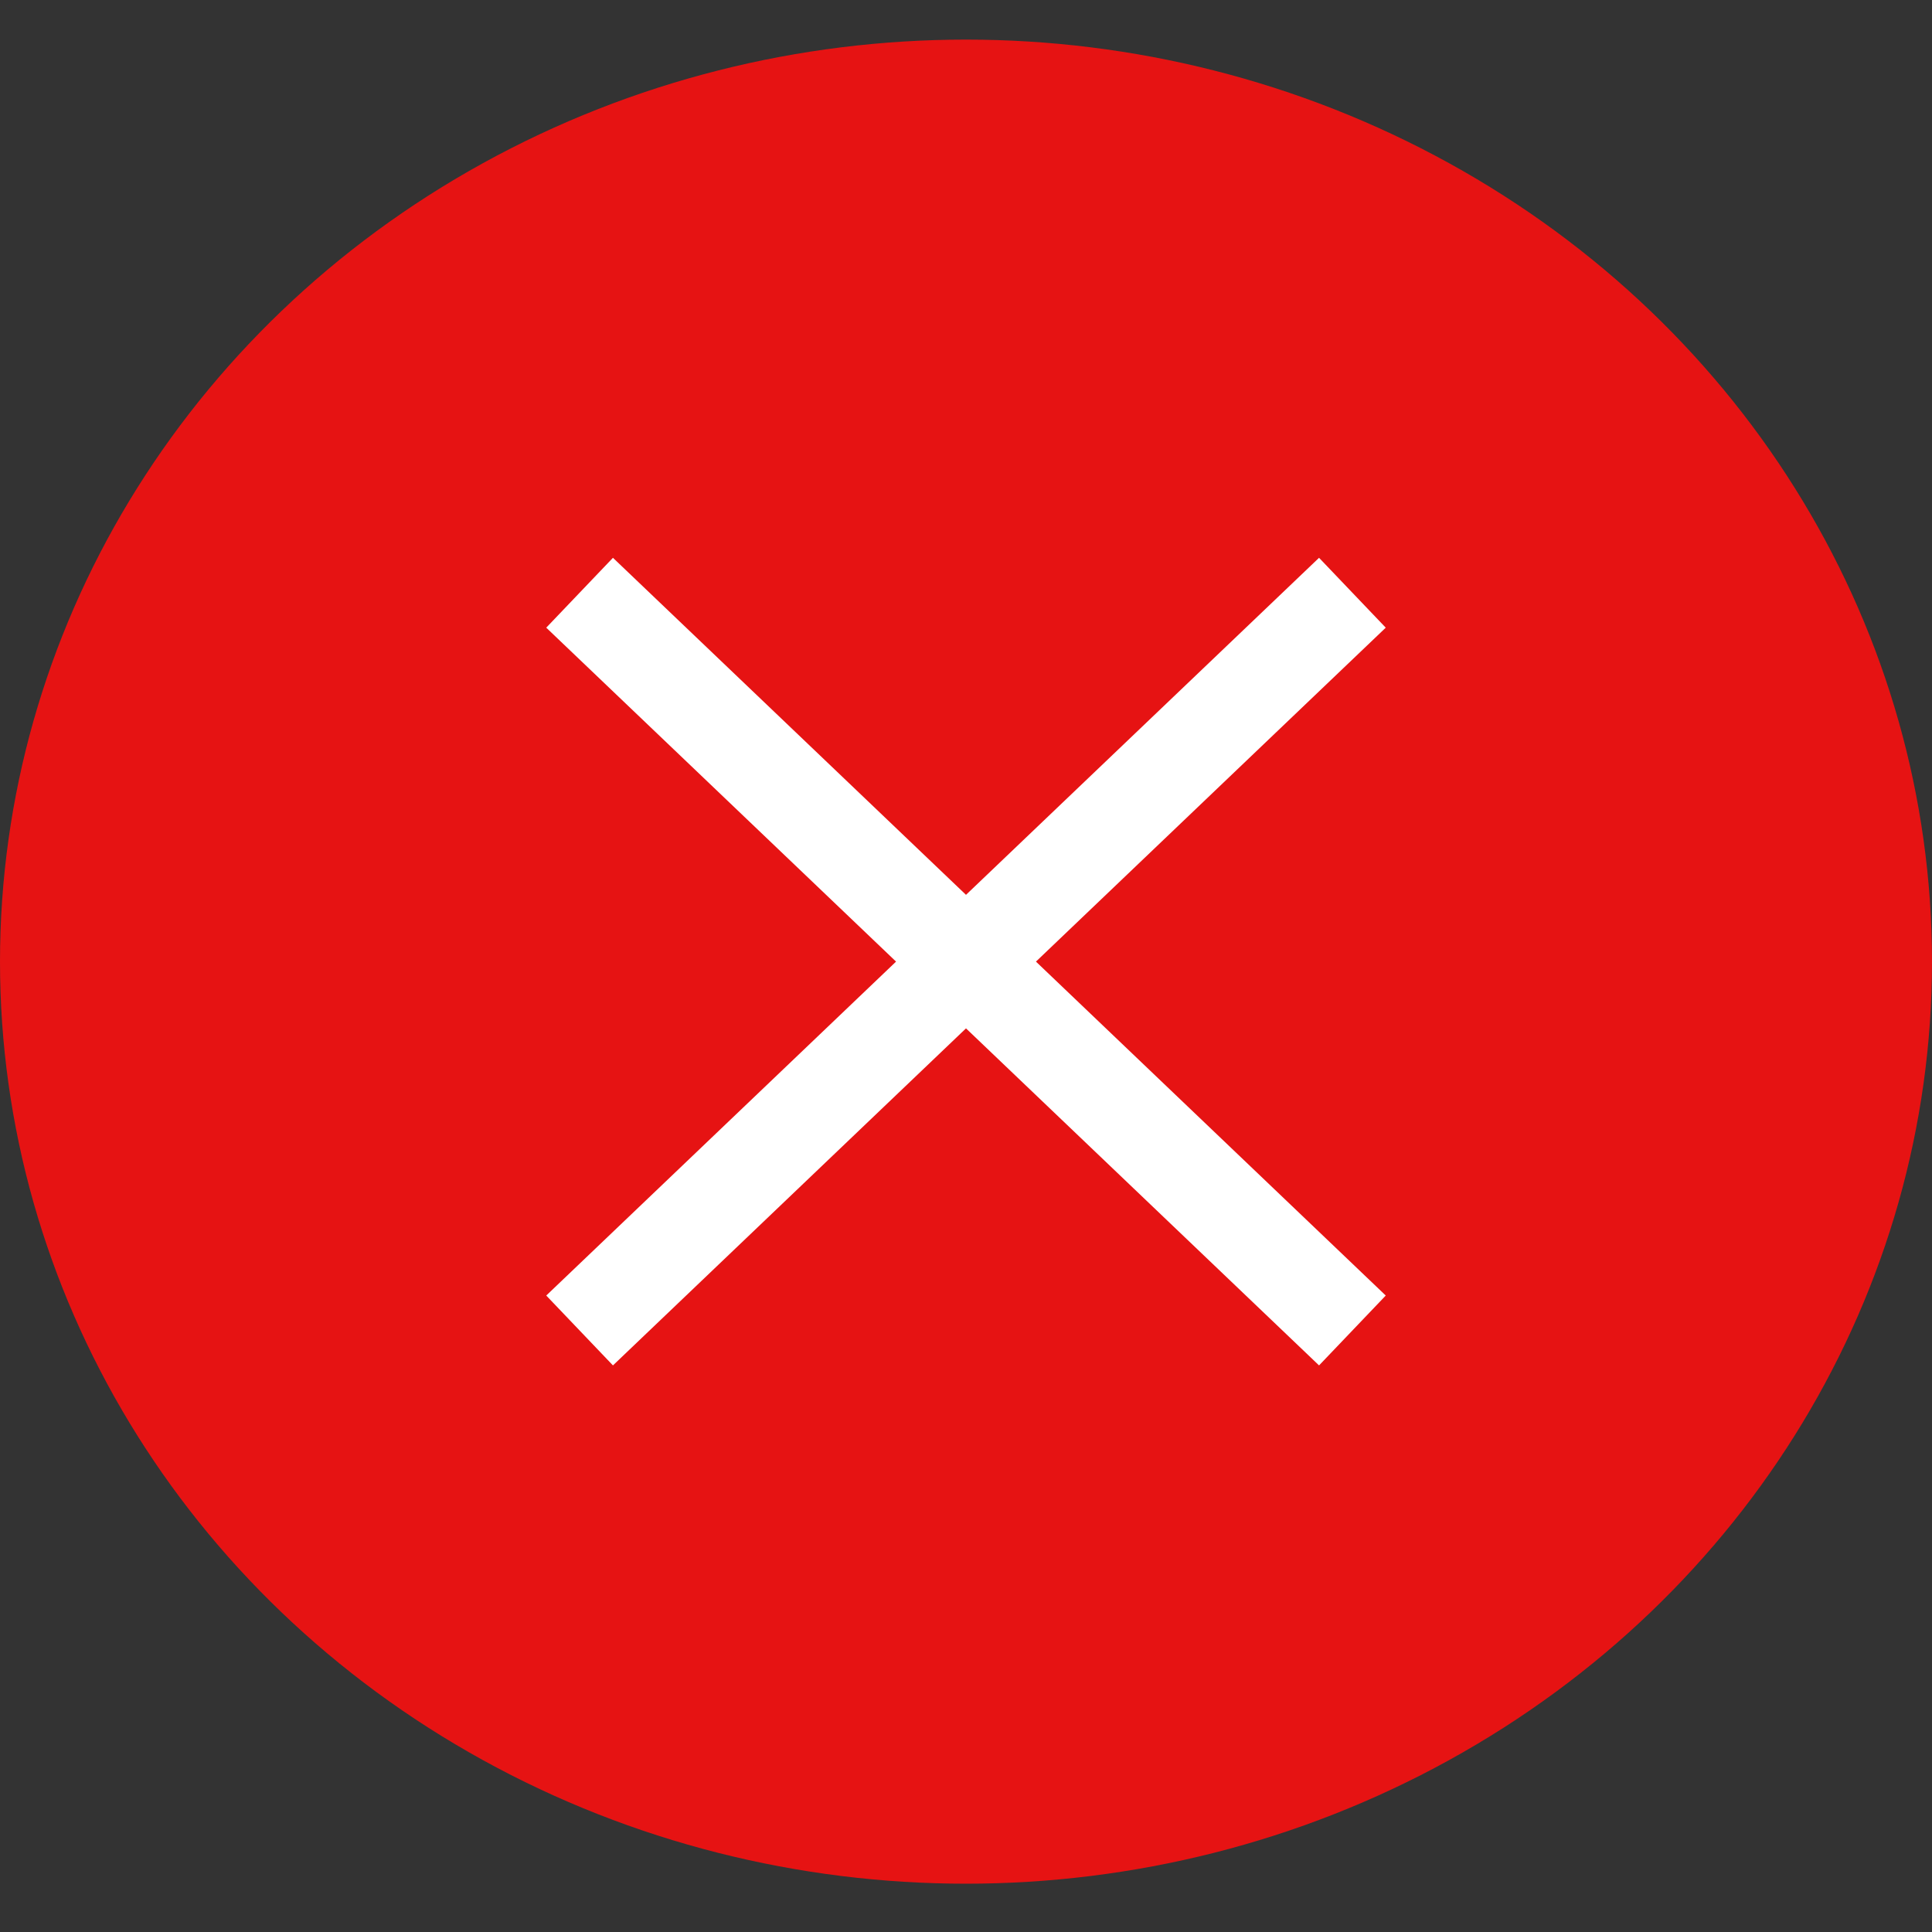 <?xml version="1.0" encoding="UTF-8"?> <svg xmlns="http://www.w3.org/2000/svg" width="20" height="20" viewBox="0 0 20 20" fill="none"><rect x="0" y="0" width="20" height="20" fill="#333333" stroke="none"/> <ellipse cx="10" cy="9.955" rx="10" ry="9.545" fill="#E61313"></ellipse> <path d="M6 6.136L14 13.773M14 6.136L6 13.773" stroke="white"></path> </svg> 